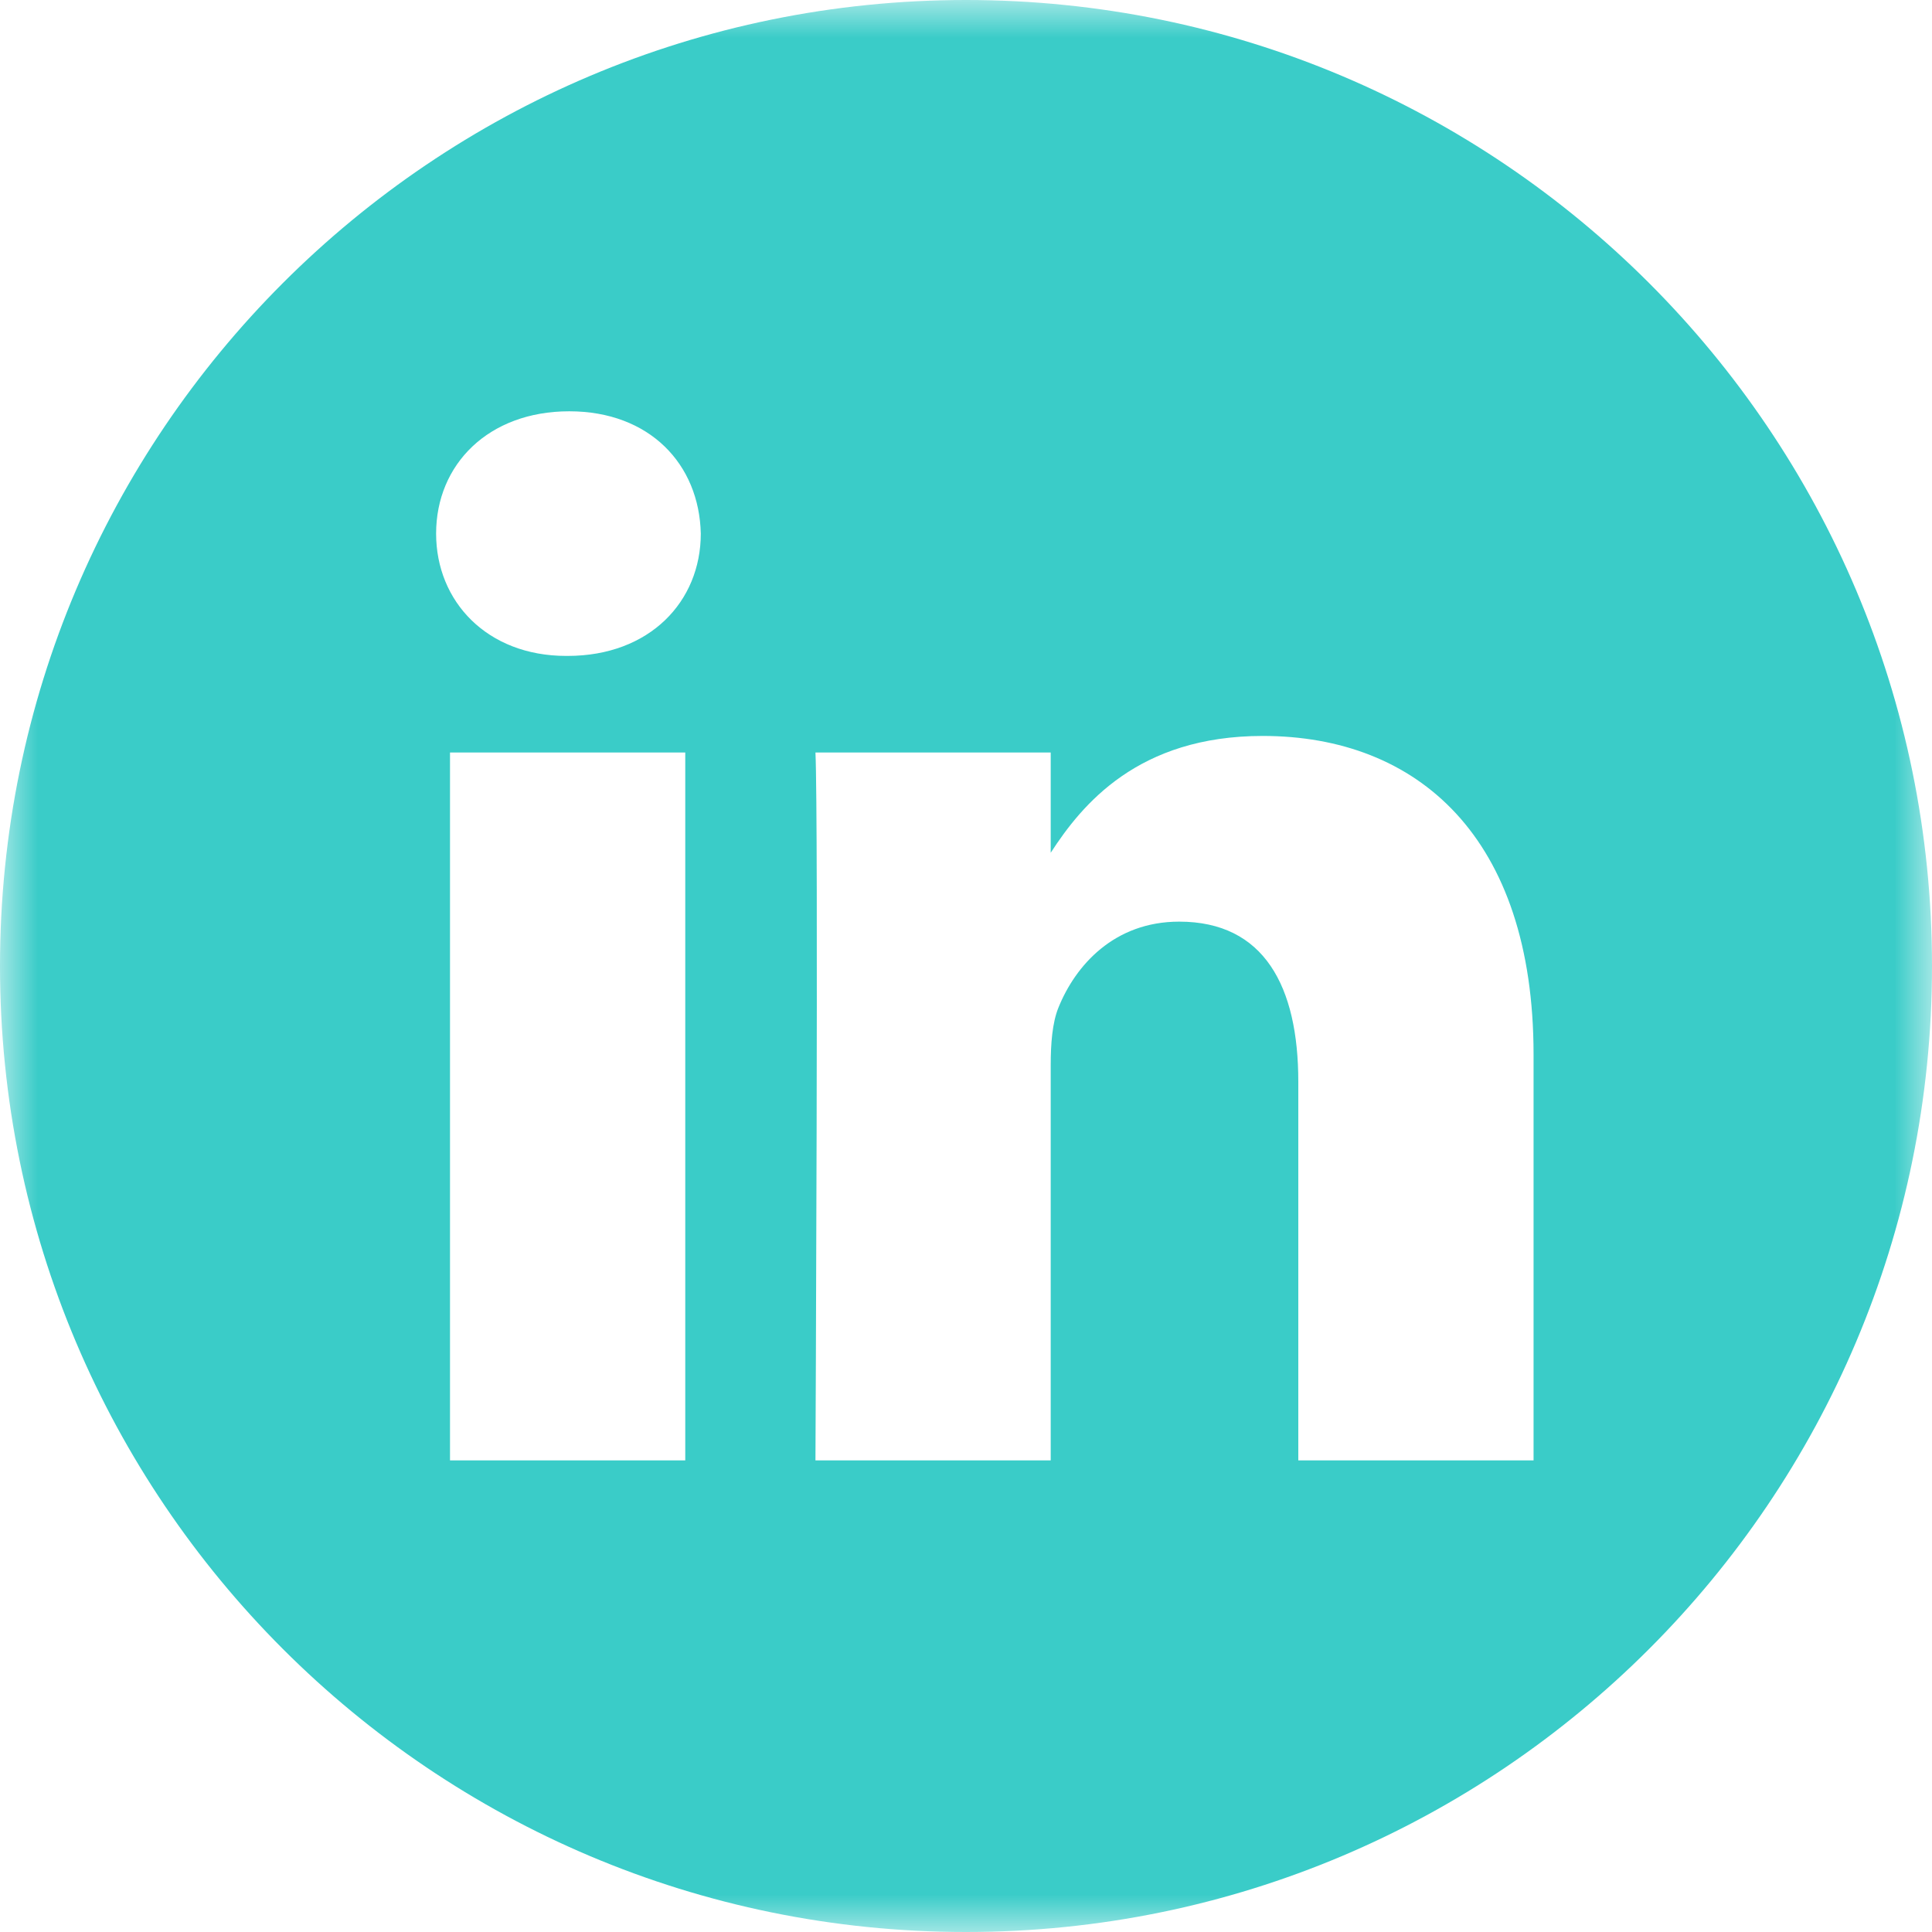 <?xml version="1.0" encoding="UTF-8"?>
<svg xmlns="http://www.w3.org/2000/svg" xmlns:xlink="http://www.w3.org/1999/xlink" width="26px" height="26px" viewBox="0 0 26 26" version="1.1">
  <title>Group 3</title>
  <defs>
    <polygon id="path-1" points="0 0 26 0 26 26 0 26"></polygon>
  </defs>
  <g id="Symbols" stroke="none" stroke-width="1" fill="none" fill-rule="evenodd">
    <g id="Footer-desktop-Copy-3" transform="translate(-183, -424)">
      <g id="Group-3" transform="translate(183, 424)">
        <mask id="mask-2" fill="white">
          <use xlink:href="#path-1"></use>
        </mask>
        <g id="Clip-2"></g>
        <path d="M20.638,19.653 L17.472,19.653 L17.472,14.557 C17.472,13.276 17.014,12.403 15.869,12.403 C14.994,12.403 14.473,12.992 14.244,13.56 C14.161,13.764 14.14,14.048 14.14,14.333 L14.14,19.653 L10.974,19.653 C10.974,19.653 11.016,11.021 10.974,10.127 L14.14,10.127 L14.14,11.476 C14.561,10.827 15.314,9.904 16.993,9.904 C19.077,9.904 20.638,11.265 20.638,14.191 L20.638,19.653 Z M7.639,8.827 L7.619,8.827 C6.556,8.827 5.869,8.095 5.869,7.181 C5.869,6.247 6.577,5.535 7.66,5.535 C8.743,5.535 9.41,6.247 9.431,7.181 C9.431,8.095 8.743,8.827 7.639,8.827 L7.639,8.827 Z M6.056,19.653 L9.222,19.653 L9.222,10.127 L6.056,10.127 L6.056,19.653 Z M13,0 C5.821,0 0,5.822 0,13 C0,20.179 5.821,26 13,26 C20.178,26 26,20.179 26,13 C26,5.822 20.178,0 13,0 L13,0 Z" id="Fill-1" fill="#3ACCC8" mask="url(#mask-2)"></path>
      </g>
    </g>
  </g>
</svg>
